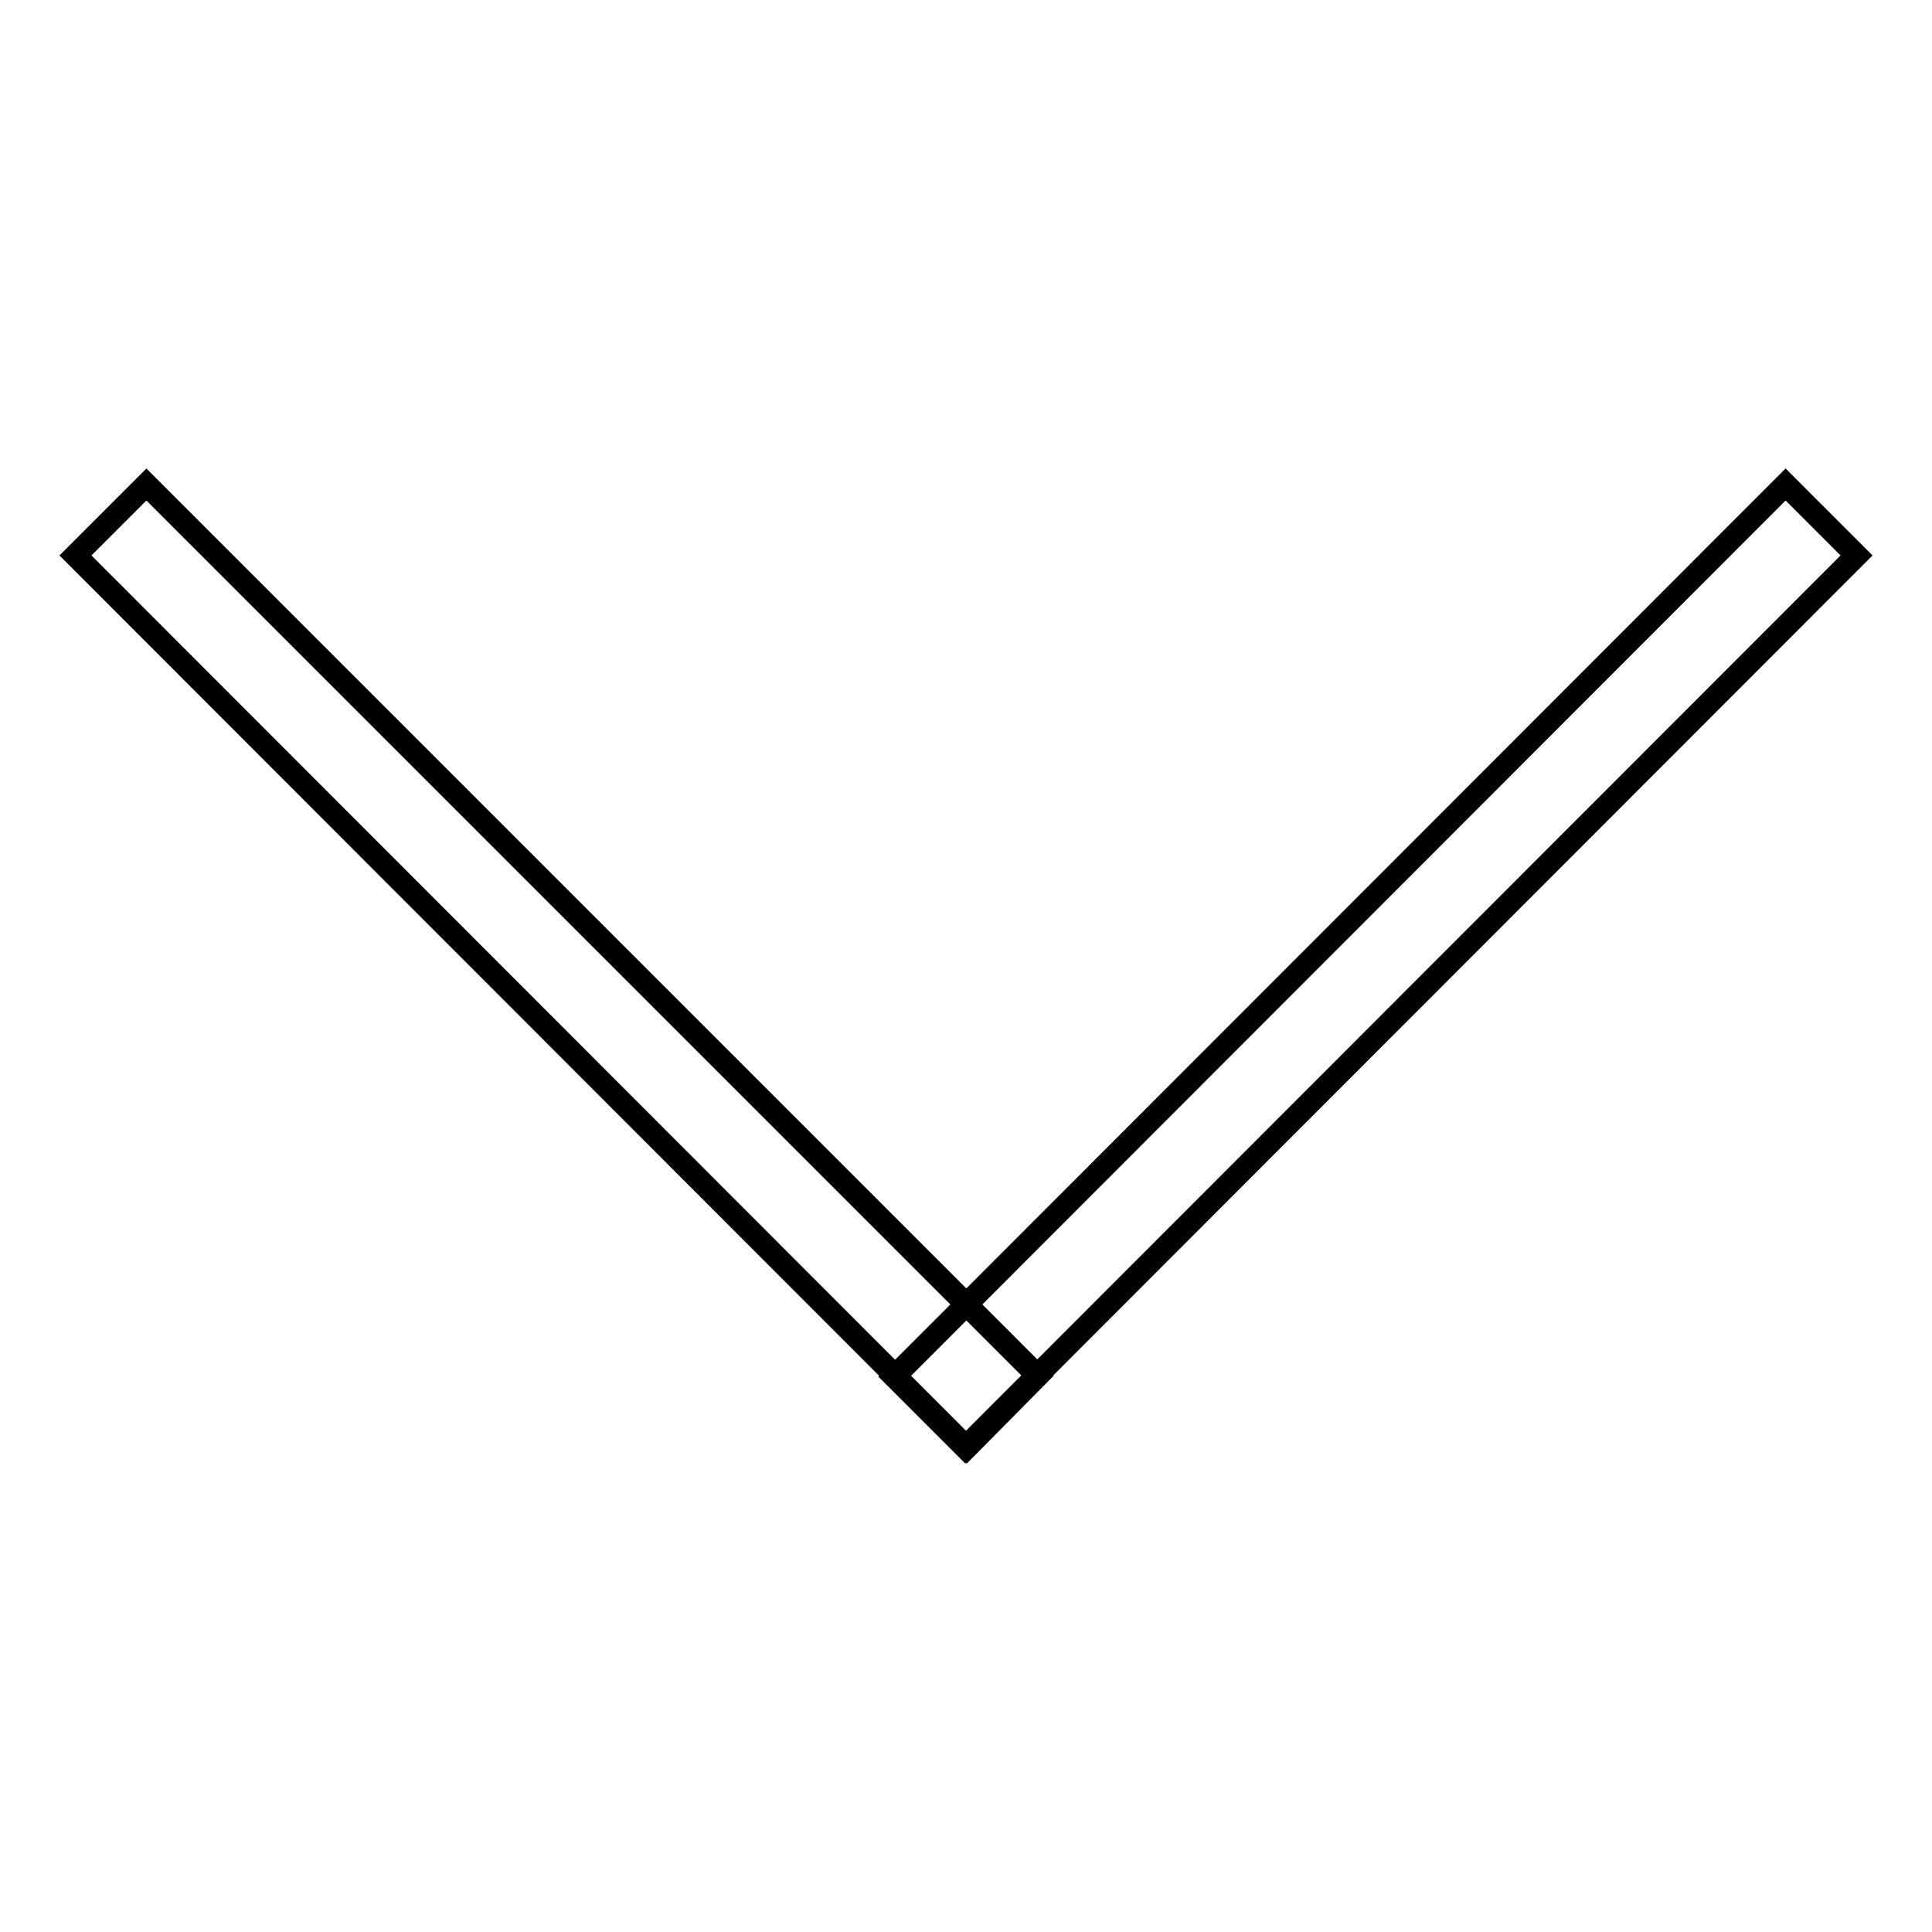 <?xml version="1.0" encoding="utf-8"?>
<!-- Svg Vector Icons : http://www.onlinewebfonts.com/icon -->
<!DOCTYPE svg PUBLIC "-//W3C//DTD SVG 1.1//EN" "http://www.w3.org/Graphics/SVG/1.1/DTD/svg11.dtd">
<svg version="1.1" xmlns="http://www.w3.org/2000/svg" xmlns:xlink="http://www.w3.org/1999/xlink" x="0px" y="0px" viewBox="0 0 256 256" enable-background="new 0 0 256 256" xml:space="preserve">
<g><g><path stroke-width="3" fill-opacity="0" stroke="#000000"  d="M128.1,191.8L10,73.6l9.4-9.4l118.1,118.1L128.1,191.8z"/><path stroke-width="3" fill-opacity="0" stroke="#000000"  d="M246,73.6L127.9,191.8l-9.4-9.4L236.6,64.2L246,73.6L246,73.6z"/></g></g>
</svg>